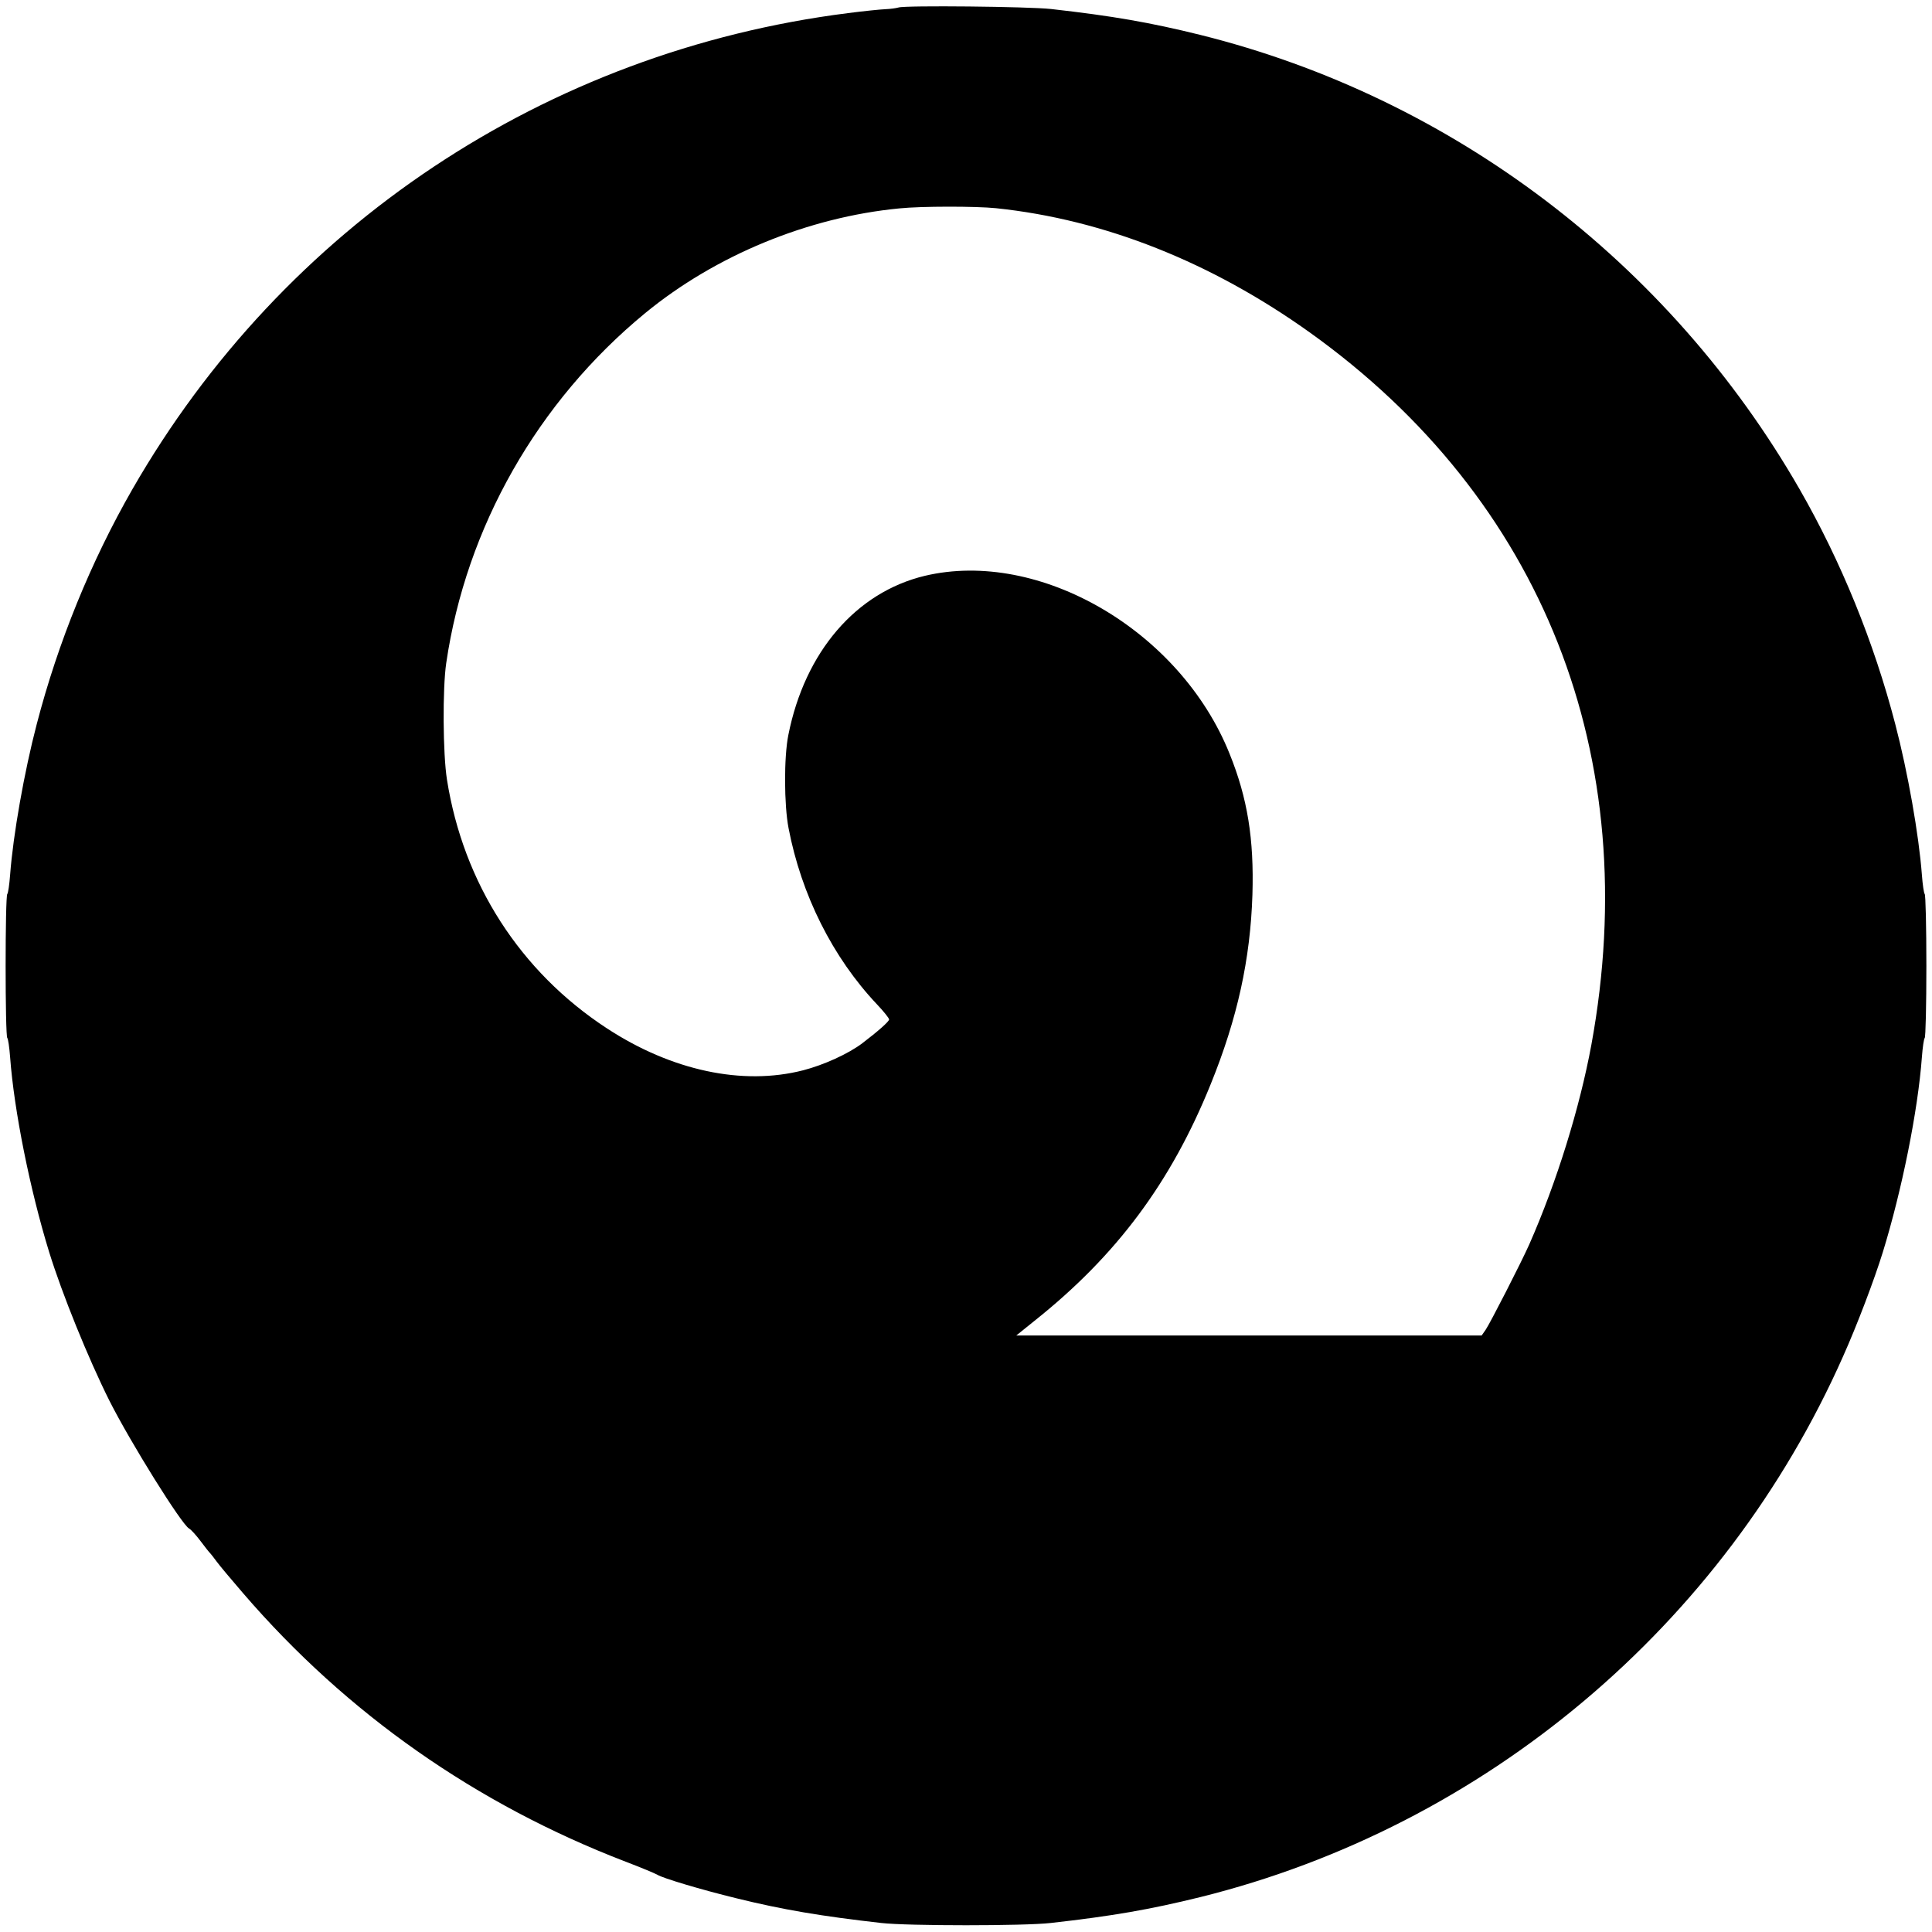 <?xml version="1.0" standalone="no"?>
<!DOCTYPE svg PUBLIC "-//W3C//DTD SVG 20010904//EN"
 "http://www.w3.org/TR/2001/REC-SVG-20010904/DTD/svg10.dtd">
<svg version="1.0" xmlns="http://www.w3.org/2000/svg"
 width="1030pt" height="1030pt" viewBox="0 0 1030 1030"
 preserveAspectRatio="xMidYMid meet">
<g transform="translate(0,1030) scale(0.1,-0.1)"
fill="#000000" stroke="none">
<path d="M4790 10260 c-14 -4 -45 -8 -70 -9 -25 -1 -115 -10 -200 -21 -1609
-204 -3008 -1135 -3814 -2538 -221 -385 -396 -814 -510 -1252 -67 -256 -126
-591 -142 -803 -4 -54 -11 -100 -15 -103 -12 -7 -12 -761 0 -768 4 -3 11 -49
15 -103 21 -284 106 -707 208 -1038 69 -223 208 -566 321 -792 113 -224 385
-660 425 -682 11 -6 38 -36 62 -68 24 -32 46 -60 50 -63 3 -3 19 -23 35 -45
16 -22 80 -98 142 -170 553 -642 1242 -1124 2038 -1430 82 -31 158 -63 170
-70 28 -18 232 -79 420 -125 247 -61 455 -96 774 -132 140 -16 762 -16 902 0
330 37 530 72 798 138 1518 377 2791 1448 3427 2883 74 165 167 410 212 556
102 331 187 754 208 1038 4 54 11 100 15 103 5 3 9 176 9 384 0 208 -4 381 -9
384 -4 3 -11 49 -15 103 -16 212 -75 547 -142 803 -114 438 -289 867 -510
1252 -696 1211 -1853 2088 -3195 2422 -267 66 -467 101 -796 138 -117 13 -777
20 -813 8z m520 -1070 c576 -60 1148 -287 1675 -664 1240 -888 1781 -2258
1499 -3796 -62 -336 -185 -733 -331 -1064 -42 -95 -210 -423 -233 -456 l-21
-30 -1241 0 -1240 0 98 79 c436 347 727 737 939 1262 142 350 211 665 222
1009 9 297 -26 515 -122 752 -263 656 -1014 1093 -1625 948 -366 -88 -639
-405 -727 -848 -24 -118 -23 -373 1 -497 68 -355 235 -689 471 -939 36 -38 65
-74 65 -81 0 -11 -59 -63 -143 -127 -74 -56 -206 -116 -315 -144 -323 -83
-702 -2 -1047 224 -462 302 -765 774 -852 1325 -22 138 -24 487 -4 622 106
724 487 1394 1061 1866 374 307 867 511 1355 558 117 12 406 12 515 1z"/>
</g>
</svg>
